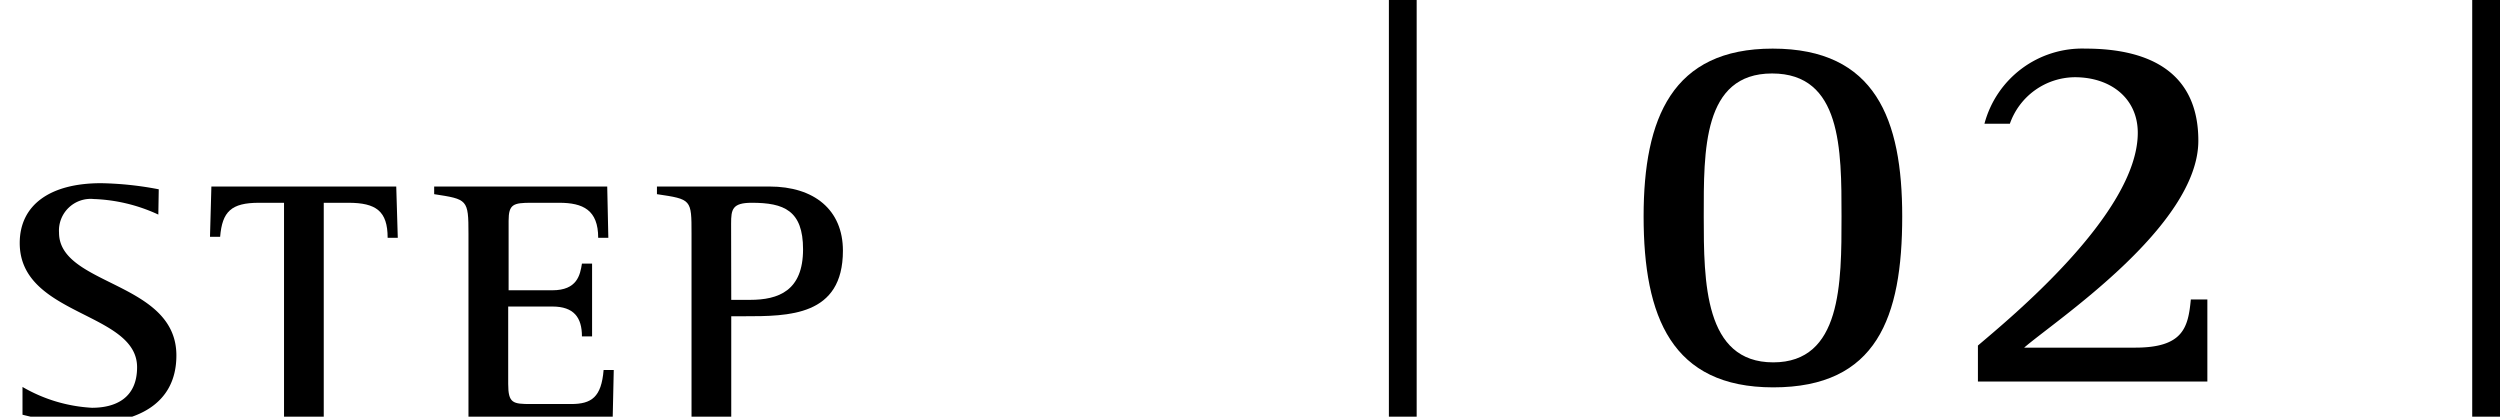 <svg id="レイヤー_1" data-name="レイヤー 1" xmlns="http://www.w3.org/2000/svg" width="180" height="30" viewBox="0 0 180 30">
  <defs>
    <style>
      .cls-1 {
        fill: none;
        stroke: #000;
        stroke-miterlimit: 10;
        stroke-width: 2px;
      }
    </style>
  </defs>
  <g>
    <g>
      <path d="M11.4,15.45a12,12,0,0,0-4.65-1.12,2.28,2.28,0,0,0-2.5,2.42c0,3.84,8.45,3.5,8.45,8.84,0,3.57-2.94,4.91-6.53,4.91a20.83,20.83,0,0,1-4.55-.64v-2a11.14,11.14,0,0,0,5,1.5c1.64,0,3.25-.65,3.25-2.92,0-4-8.45-3.67-8.45-8.94,0-2.74,2.18-4.31,5.85-4.31a23.81,23.81,0,0,1,4.16.44Z"/>
      <path d="M20.45,14.6h-1.8c-2,0-2.65.63-2.8,2.45h-.73l.1-3.62H28.53l.11,3.69h-.73c0-1.92-.83-2.52-2.83-2.52H23.31V30.23H20.45Z"/>
      <path d="M33.73,16.83c0-2.48-.07-2.48-2.47-2.85v-.55H43.72l.08,3.69h-.73c0-2-1.09-2.52-2.81-2.52h-2c-1.3,0-1.64.1-1.64,1.3v5h3.15c1.79,0,2-1.1,2.13-1.92h.73v5.24h-.73c0-1.35-.57-2.15-2.13-2.15H36.59v5.57c0,1.4.34,1.45,1.64,1.45h2.89c1.48,0,2.18-.5,2.34-2.45h.73l-.08,3.62H33.73Z"/>
      <path d="M49.79,16.83c0-2.48,0-2.48-2.49-2.85v-.55h8.11c3.2,0,5.28,1.67,5.28,4.62,0,4.72-3.9,4.72-7.13,4.72h-.91v7.46H49.79Zm2.86,4.76H54c2.05,0,3.82-.65,3.82-3.64,0-2.8-1.38-3.35-3.69-3.35-1.41,0-1.49.48-1.49,1.5Z"/>
    </g>
    <g>
      <path d="M118.34,15.58c0-7.09,2.07-12.08,9.29-12.08,7.42,0,9.33,5.11,9.33,12.08,0,7.28-1.83,12.31-9.29,12.31C120.37,27.89,118.34,22.82,118.34,15.58Zm9.33,10.51c4.92,0,4.92-5.67,4.92-10.51s0-10.29-5-10.29-4.92,5.56-4.92,10.29S122.71,26.09,127.67,26.09Z"/>
      <path d="M142.41,24.88c2.1-1.8,11.51-9.45,11.51-15.32,0-2.48-1.95-4-4.53-4a5,5,0,0,0-4.68,3.35h-1.83a7.28,7.28,0,0,1,7.27-5.41c4.84,0,8.13,1.87,8.13,6.63,0,6.17-10.36,13-12.54,14.9h8c3.45,0,3.81-1.45,4-3.47h1.19v5.91H142.41Z"/>
    </g>
    <line class="cls-1" x1="101" y1="30" x2="101"/>
    <line class="cls-1" x1="179" y1="30" x2="179"/>
  </g>
</svg>
